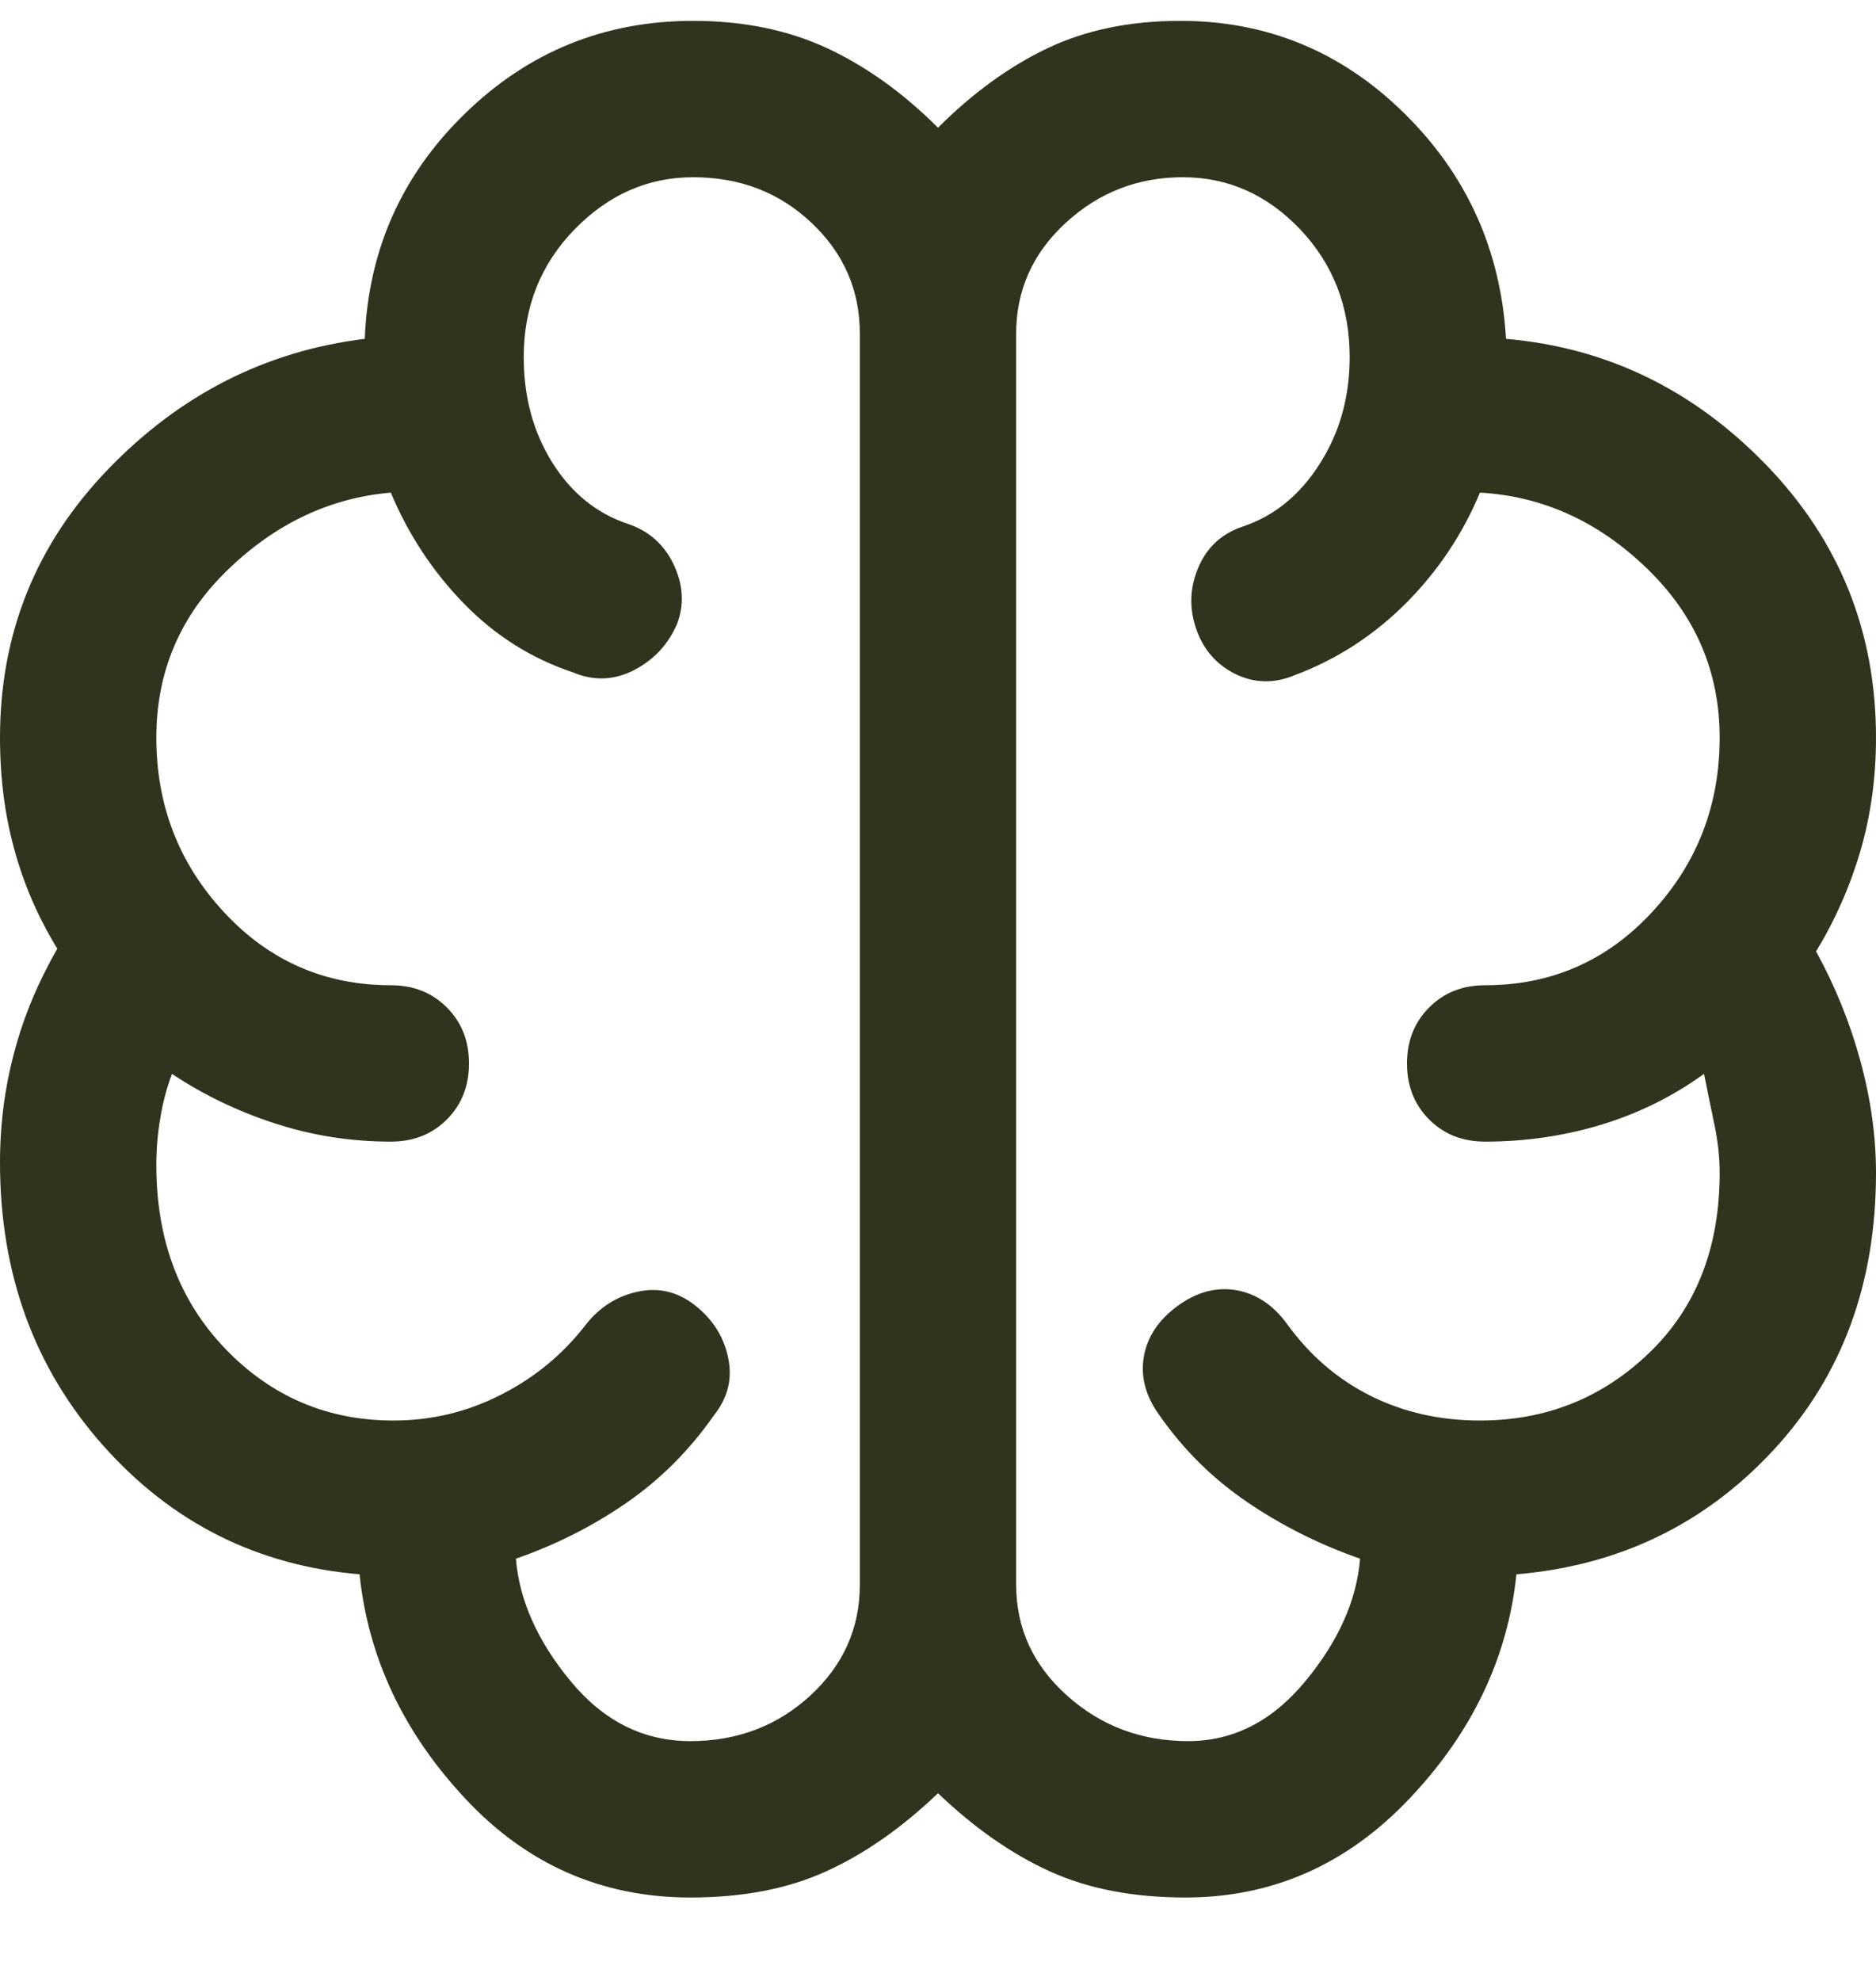 <svg width="18" height="19" viewBox="0 0 18 19" fill="none" xmlns="http://www.w3.org/2000/svg">
<path d="M6.625 18.2C5.775 18.2 5.054 17.884 4.463 17.25C3.871 16.617 3.533 15.9 3.45 15.1C2.467 15.017 1.646 14.604 0.988 13.863C0.329 13.121 0 12.217 0 11.15C0 10.784 0.046 10.429 0.138 10.088C0.229 9.746 0.367 9.417 0.55 9.1C0.367 8.8 0.229 8.484 0.138 8.15C0.046 7.817 0 7.459 0 7.075C0 6.075 0.346 5.217 1.038 4.5C1.729 3.784 2.55 3.367 3.5 3.25C3.533 2.4 3.854 1.679 4.463 1.088C5.071 0.496 5.8 0.2 6.65 0.2C7.133 0.2 7.562 0.288 7.938 0.463C8.312 0.638 8.667 0.892 9 1.225C9.333 0.892 9.683 0.638 10.05 0.463C10.417 0.288 10.842 0.2 11.325 0.2C12.158 0.2 12.875 0.496 13.475 1.088C14.075 1.679 14.4 2.4 14.45 3.25C15.417 3.334 16.25 3.738 16.95 4.463C17.65 5.188 18 6.059 18 7.075C18 7.459 17.95 7.821 17.85 8.163C17.75 8.504 17.608 8.825 17.425 9.125C17.608 9.459 17.75 9.809 17.85 10.175C17.95 10.542 18 10.9 18 11.25C18 12.317 17.671 13.204 17.012 13.913C16.354 14.621 15.533 15.017 14.55 15.1C14.467 15.9 14.125 16.617 13.525 17.25C12.925 17.884 12.208 18.2 11.375 18.2C10.875 18.2 10.442 18.117 10.075 17.95C9.708 17.784 9.35 17.534 9 17.2C8.65 17.534 8.292 17.784 7.925 17.95C7.558 18.117 7.125 18.2 6.625 18.2ZM9.75 3.2V15.2C9.75 15.617 9.912 15.971 10.238 16.263C10.562 16.554 10.95 16.7 11.4 16.7C11.833 16.7 12.208 16.509 12.525 16.125C12.842 15.742 13.017 15.35 13.05 14.95C12.667 14.817 12.308 14.638 11.975 14.413C11.642 14.188 11.358 13.909 11.125 13.575C10.992 13.392 10.942 13.204 10.975 13.013C11.008 12.821 11.117 12.659 11.3 12.525C11.483 12.392 11.671 12.342 11.863 12.375C12.054 12.409 12.217 12.517 12.35 12.7C12.567 13 12.833 13.229 13.15 13.388C13.467 13.546 13.817 13.625 14.2 13.625C14.833 13.625 15.375 13.409 15.825 12.975C16.275 12.542 16.5 11.967 16.5 11.25C16.5 11.1 16.483 10.946 16.45 10.788C16.417 10.629 16.383 10.467 16.35 10.3C16.05 10.517 15.721 10.679 15.363 10.788C15.004 10.896 14.633 10.95 14.25 10.95C14.033 10.95 13.854 10.879 13.713 10.738C13.571 10.596 13.5 10.417 13.5 10.2C13.5 9.984 13.571 9.804 13.713 9.663C13.854 9.521 14.033 9.45 14.25 9.45C14.883 9.45 15.417 9.217 15.85 8.75C16.283 8.284 16.5 7.725 16.5 7.075C16.5 6.442 16.267 5.9 15.8 5.45C15.333 5 14.8 4.759 14.2 4.725C14.033 5.125 13.796 5.479 13.488 5.788C13.179 6.096 12.825 6.325 12.425 6.475C12.225 6.559 12.033 6.554 11.85 6.463C11.667 6.371 11.542 6.225 11.475 6.025C11.408 5.825 11.417 5.629 11.5 5.438C11.583 5.246 11.725 5.117 11.925 5.05C12.225 4.95 12.471 4.75 12.662 4.45C12.854 4.15 12.95 3.809 12.95 3.425C12.95 2.942 12.792 2.534 12.475 2.2C12.158 1.867 11.783 1.7 11.35 1.7C10.917 1.7 10.542 1.846 10.225 2.138C9.908 2.429 9.75 2.784 9.75 3.2ZM8.25 15.2V3.2C8.25 2.784 8.096 2.429 7.787 2.138C7.479 1.846 7.1 1.7 6.65 1.7C6.217 1.7 5.838 1.867 5.513 2.2C5.188 2.534 5.025 2.942 5.025 3.425C5.025 3.809 5.117 4.146 5.3 4.438C5.483 4.729 5.725 4.925 6.025 5.025C6.225 5.092 6.371 5.221 6.463 5.413C6.554 5.604 6.567 5.792 6.5 5.975C6.417 6.175 6.279 6.325 6.088 6.425C5.896 6.525 5.7 6.534 5.5 6.45C5.1 6.317 4.75 6.096 4.45 5.788C4.15 5.479 3.917 5.125 3.75 4.725C3.167 4.775 2.646 5.021 2.188 5.463C1.729 5.904 1.5 6.442 1.5 7.075C1.5 7.725 1.717 8.284 2.15 8.75C2.583 9.217 3.117 9.45 3.75 9.45C3.967 9.45 4.146 9.521 4.287 9.663C4.429 9.804 4.5 9.984 4.5 10.2C4.5 10.417 4.429 10.596 4.287 10.738C4.146 10.879 3.967 10.95 3.75 10.95C3.367 10.95 2.996 10.892 2.638 10.775C2.279 10.659 1.95 10.5 1.65 10.3C1.6 10.434 1.562 10.575 1.538 10.725C1.512 10.875 1.5 11.025 1.5 11.175C1.5 11.892 1.721 12.479 2.163 12.938C2.604 13.396 3.142 13.625 3.775 13.625C4.142 13.625 4.487 13.542 4.812 13.375C5.138 13.209 5.408 12.983 5.625 12.7C5.758 12.534 5.925 12.429 6.125 12.388C6.325 12.346 6.508 12.392 6.675 12.525C6.842 12.659 6.946 12.825 6.987 13.025C7.029 13.225 6.983 13.409 6.85 13.575C6.617 13.909 6.338 14.188 6.013 14.413C5.688 14.638 5.333 14.817 4.95 14.95C4.983 15.35 5.158 15.742 5.475 16.125C5.792 16.509 6.175 16.7 6.625 16.7C7.075 16.7 7.458 16.554 7.775 16.263C8.092 15.971 8.25 15.617 8.25 15.2Z" fill="#31331E"/>
</svg>
